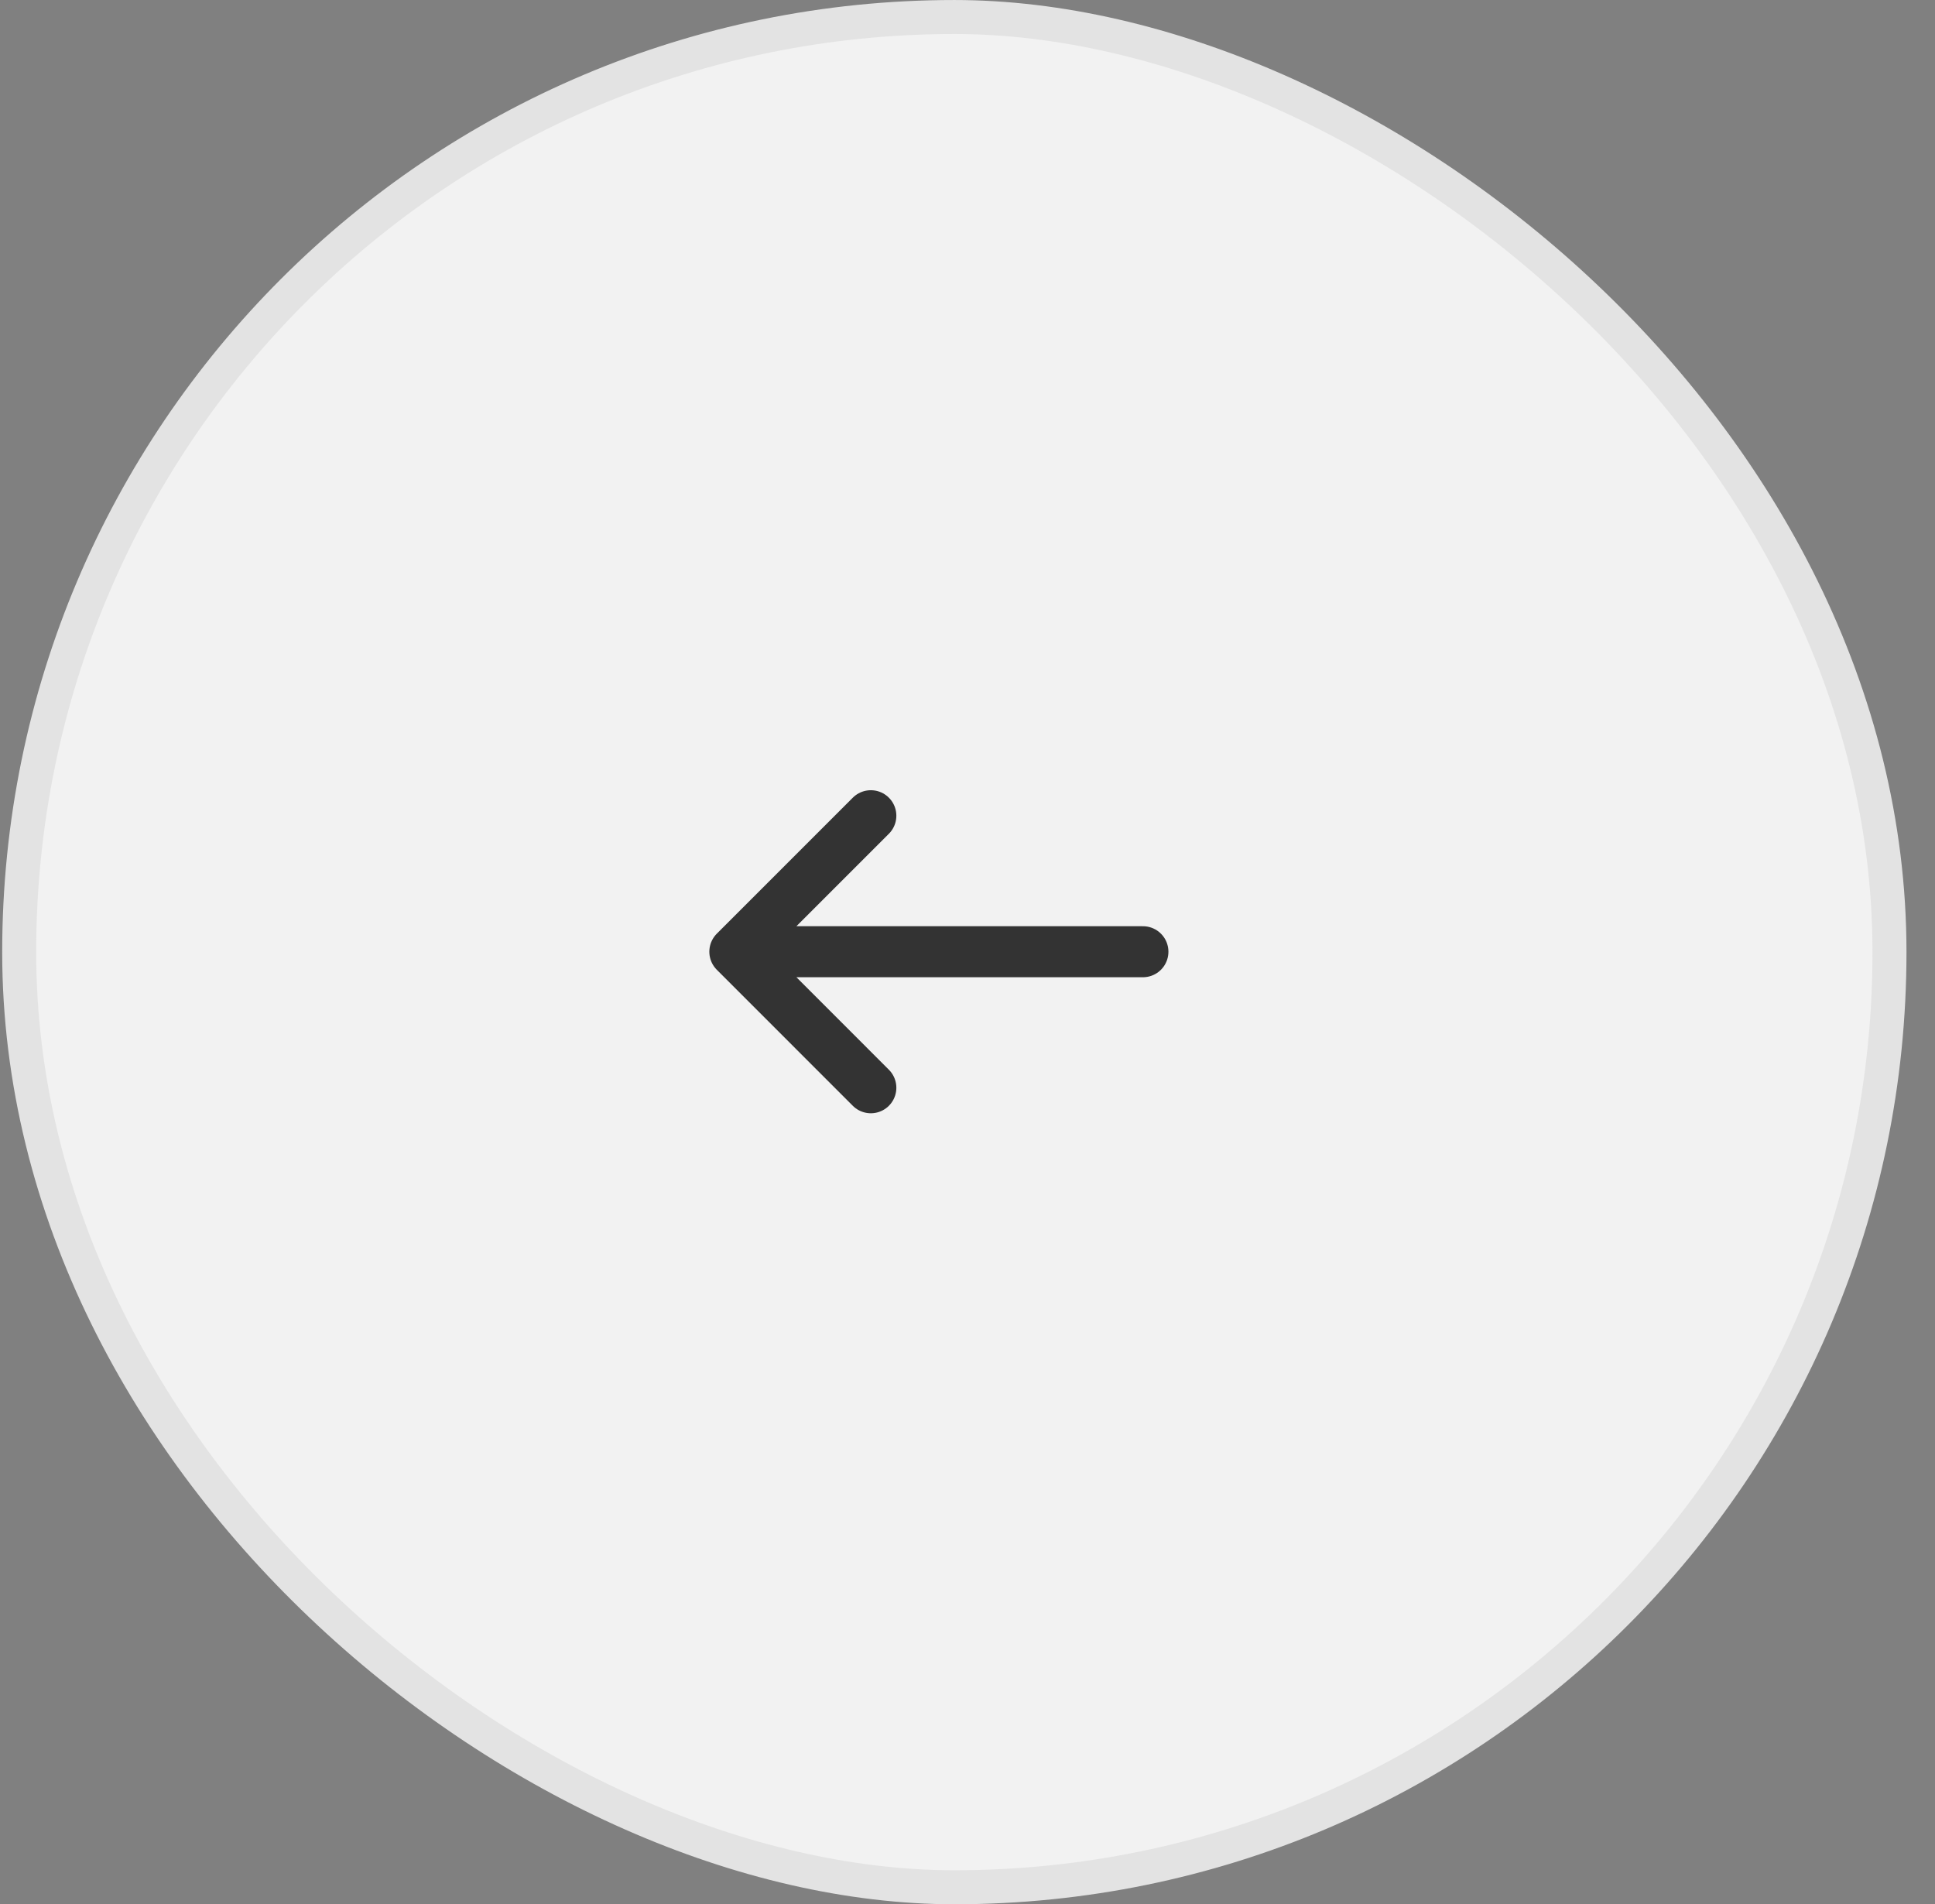 <svg width="63" height="62" viewBox="0 0 63 62" fill="none" xmlns="http://www.w3.org/2000/svg">
<rect x="0" y="0" width="63" height="62" fill="#808080" stroke="none"/>
<rect x="-0.554" y="-0.554" width="60.893" height="60.893" rx="30.446" transform="matrix(4.37114e-08 -1 -1 -4.37114e-08 60.964 60.893)" fill="#F2F2F2"/>
<rect x="-0.554" y="-0.554" width="60.893" height="60.893" rx="30.446" transform="matrix(4.37114e-08 -1 -1 -4.37114e-08 60.964 60.893)" stroke="#E3E3E3" stroke-width="1.107"/>
<path d="M28.353 26.559L23.925 30.987M23.925 30.987L28.353 35.416M23.925 30.987L37.211 30.987" stroke="#333333" stroke-width="1.661" stroke-linecap="round" stroke-linejoin="round"/>
</svg>
